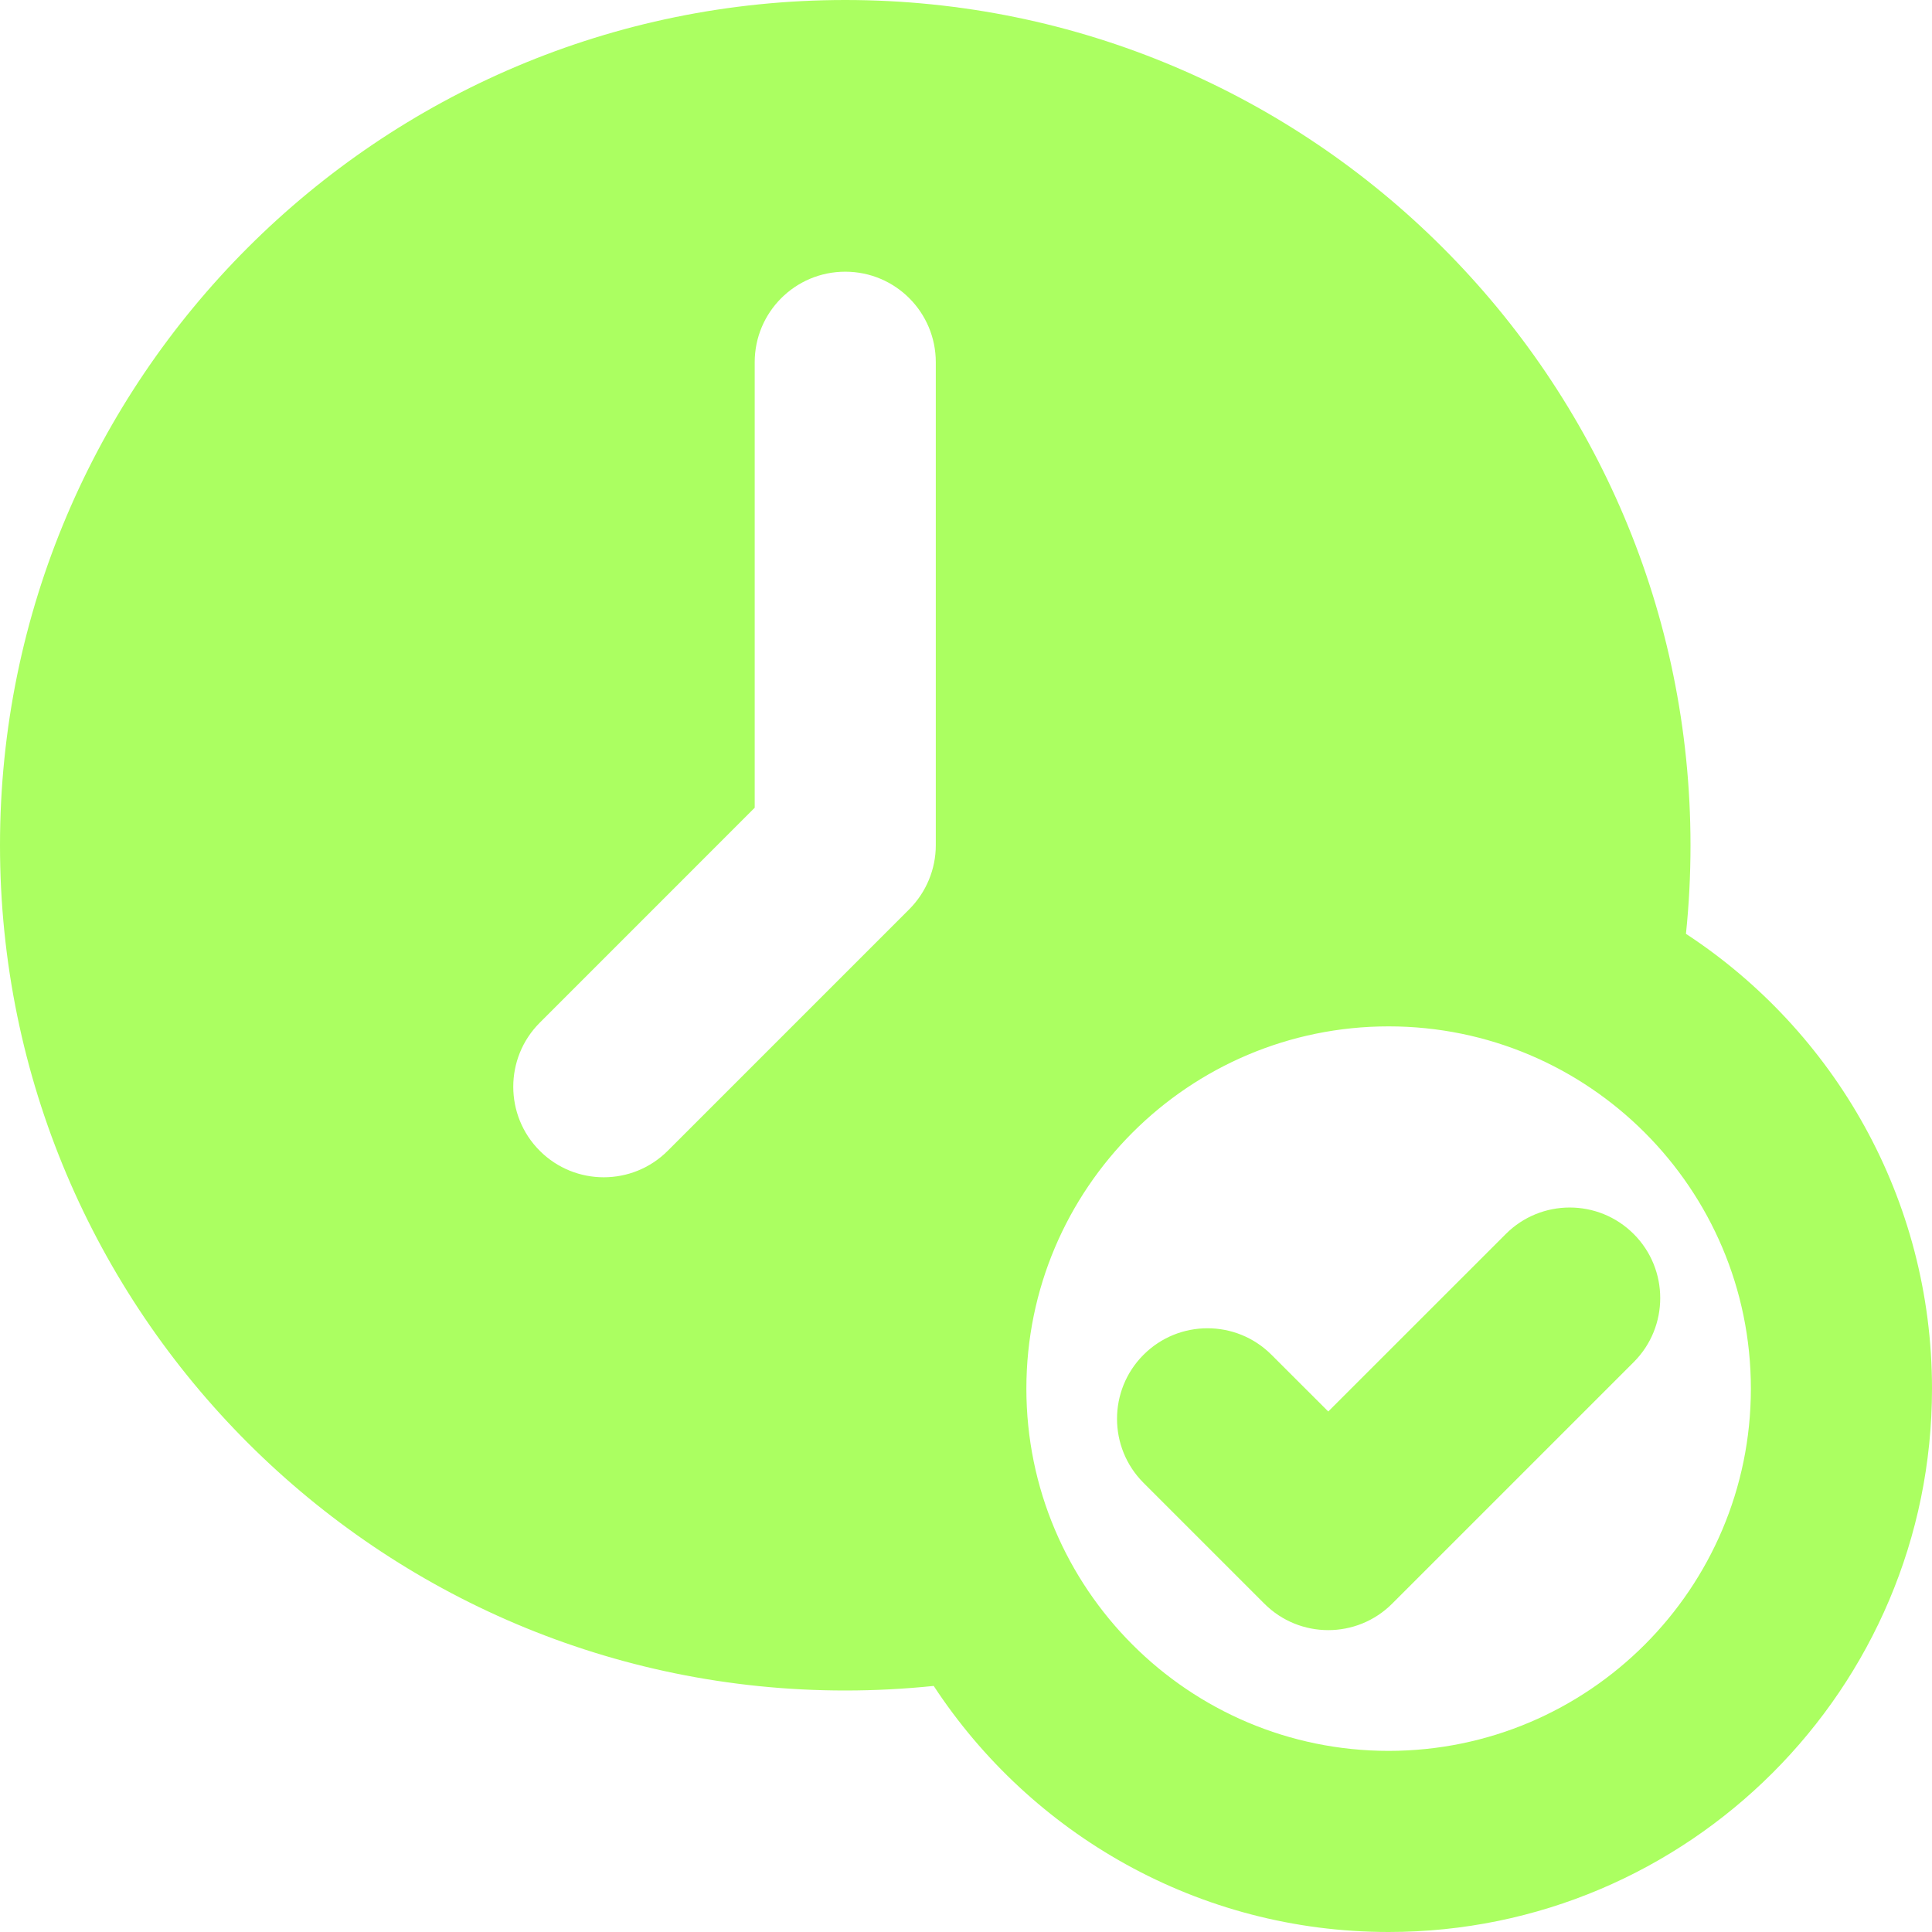 <svg width="60" height="60" viewBox="0 0 60 60" fill="none" xmlns="http://www.w3.org/2000/svg">
<g id="Frame" clip-path="url(#clip0_4926_52185)">
<g id="Group">
<path id="Vector" fill-rule="evenodd" clip-rule="evenodd" d="M28.997 52.358C32.016 56.959 37.219 60 43.125 60C52.434 60 60 52.438 60 43.125C60 37.219 56.962 32.017 52.359 29.001C52.453 28.097 52.5 27.179 52.5 26.25C52.5 11.762 40.734 0 26.25 0C11.766 0 0 11.762 0 26.25C0 40.738 11.766 52.5 26.25 52.5C27.178 52.5 28.097 52.451 28.997 52.358ZM43.125 31.875C49.331 31.875 54.375 36.916 54.375 43.125C54.375 49.334 49.331 54.375 43.125 54.375C36.919 54.375 31.875 49.334 31.875 43.125C31.875 36.916 36.919 31.875 43.125 31.875ZM46.763 38.324L41.25 43.835L39.487 42.074C38.391 40.976 36.609 40.976 35.513 42.074C34.416 43.171 34.416 44.954 35.513 46.051L39.263 49.801C40.359 50.9 42.141 50.9 43.237 49.801L50.737 42.301C51.834 41.204 51.834 39.421 50.737 38.324C49.641 37.226 47.859 37.226 46.763 38.324ZM20.738 35.738L28.238 28.238C28.762 27.712 29.062 26.996 29.062 26.25V11.25C29.062 9.697 27.806 8.438 26.25 8.438C24.694 8.438 23.438 9.697 23.438 11.25V25.085L16.762 31.762C15.666 32.858 15.666 34.642 16.762 35.738C17.859 36.836 19.641 36.836 20.738 35.738Z" fill="#ABFF61"/>
</g>
</g>
<defs>
<clipPath id="clip0_4926_52185">
<rect width="60" height="60" fill="white"/>
</clipPath>
</defs>
</svg>
